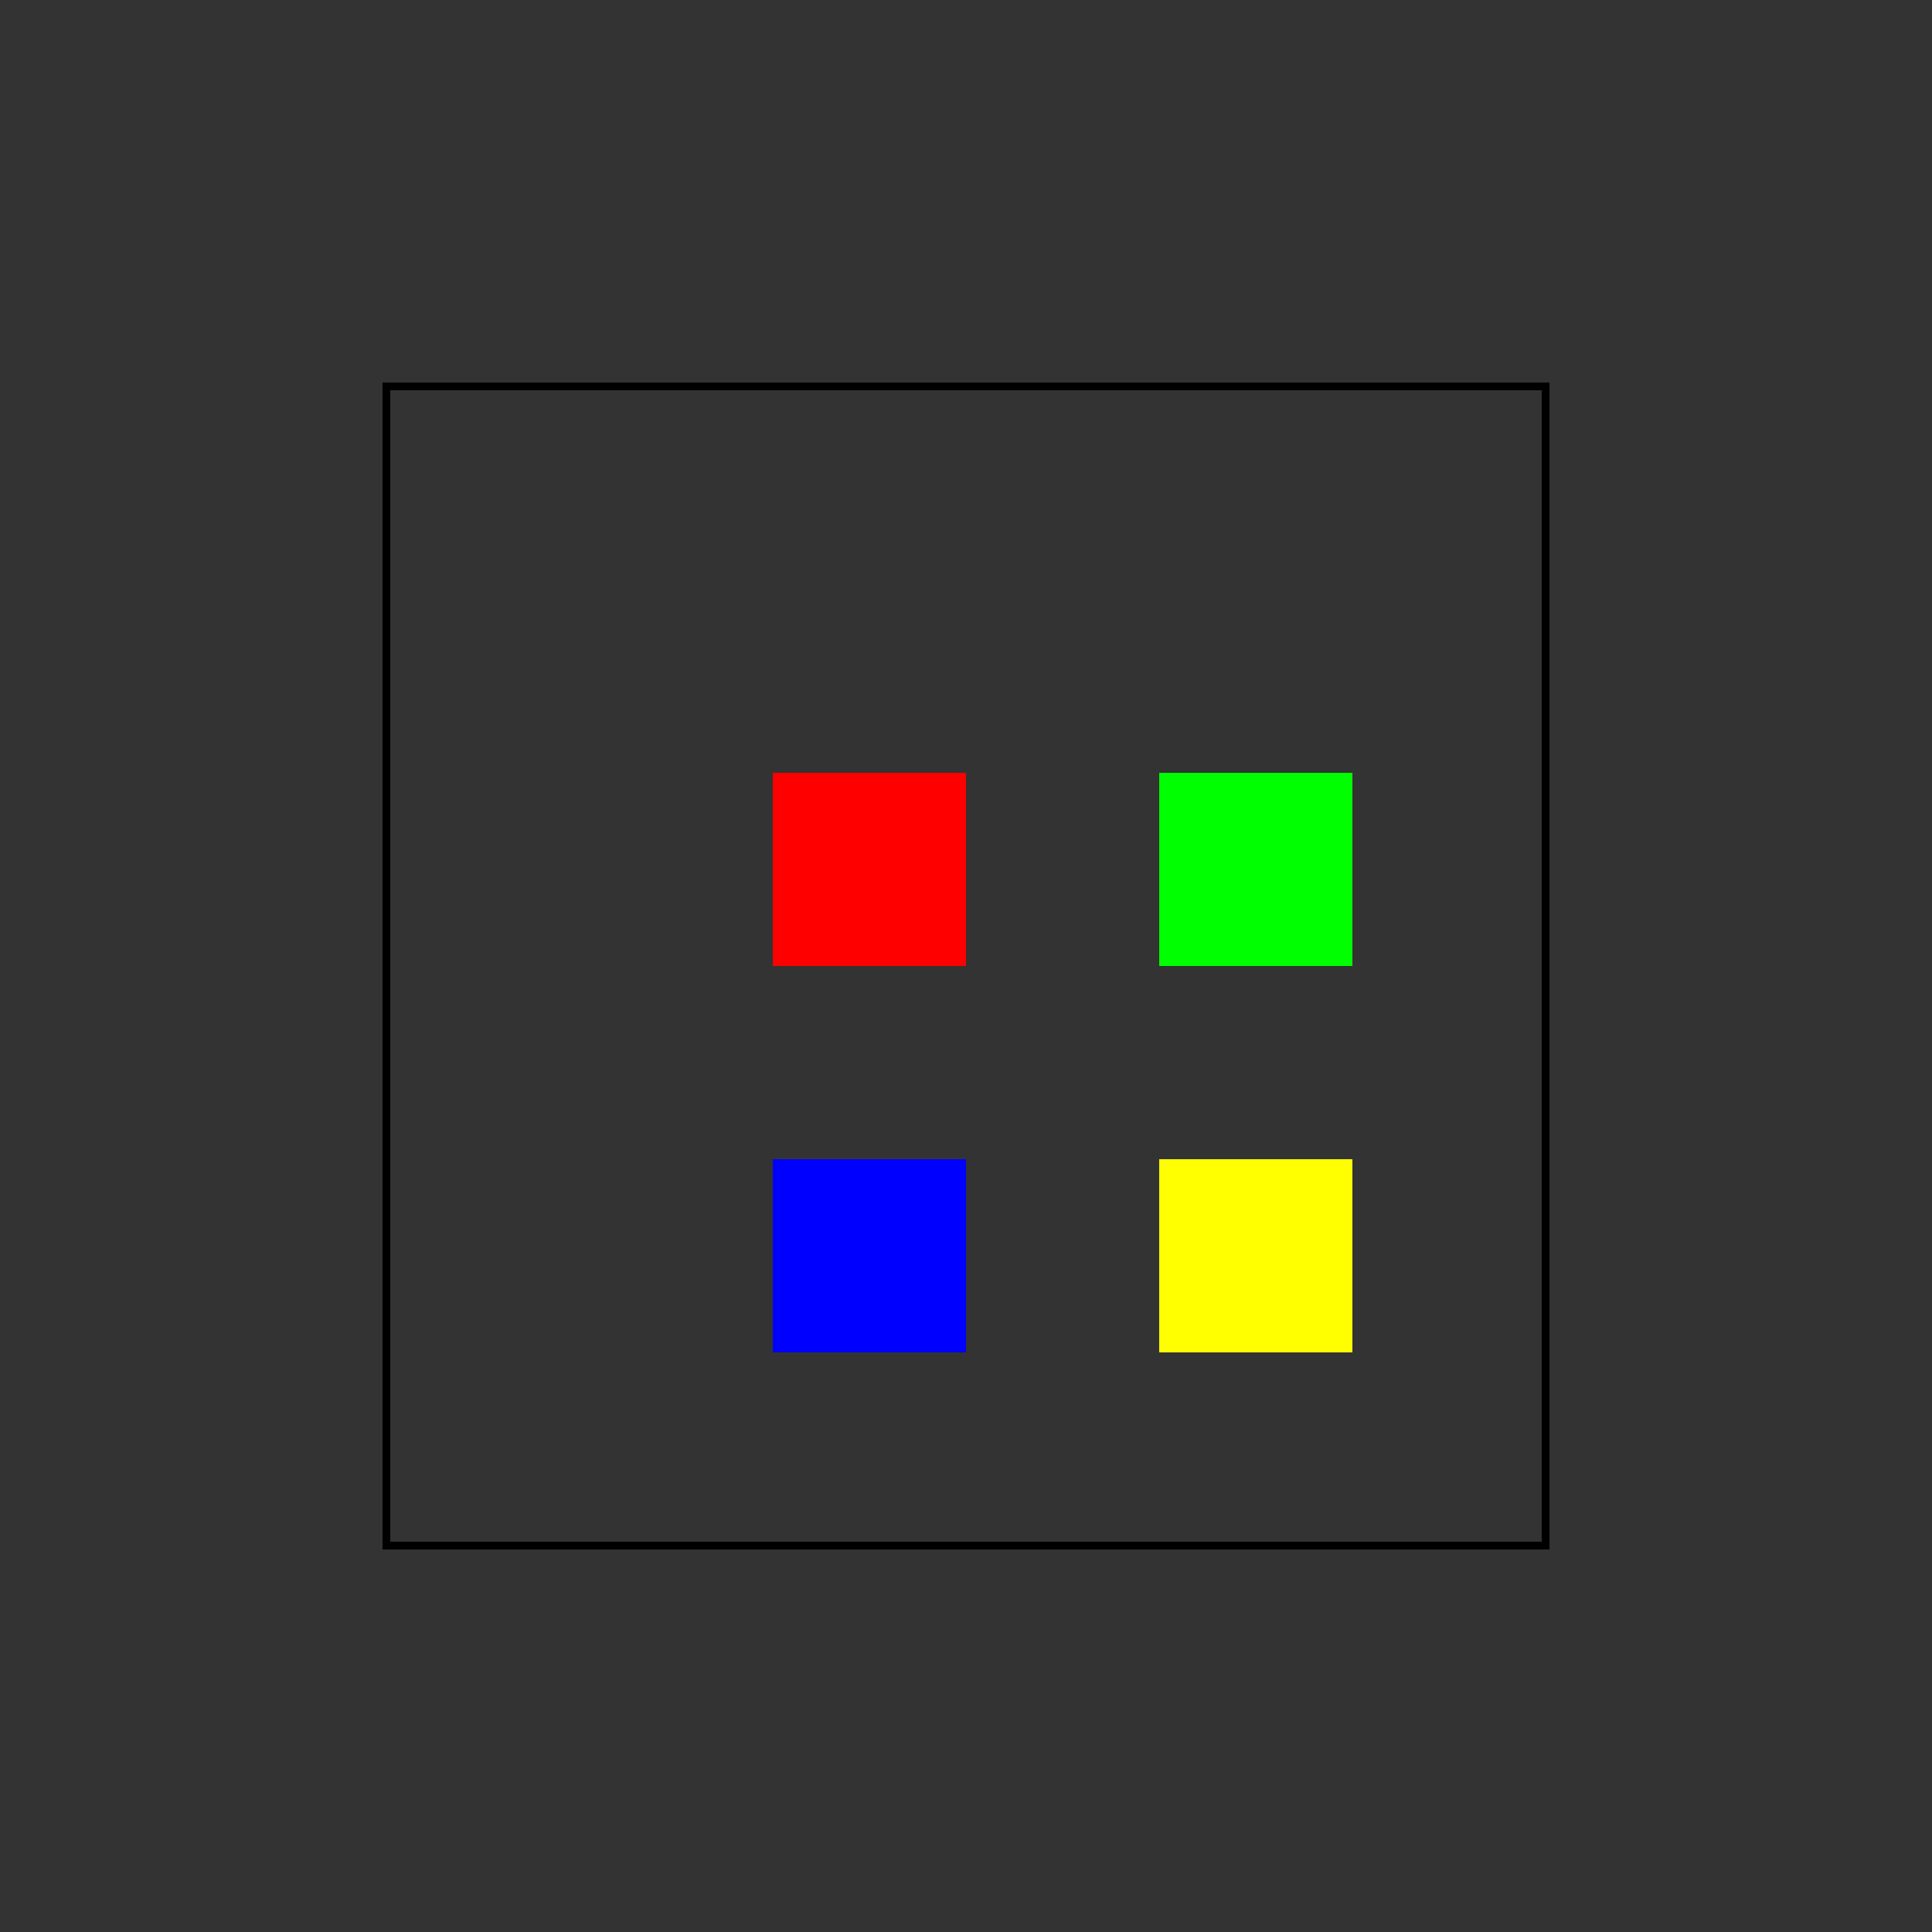 <!--

Generated by DrawGPT.
Free, open source, AI generated images in SVG, PNG, and HTML Canvas format.
https://drawgpt.ai

Created: 2023-09-27T04:41:54.262Z
Link: https://drawgpt.ai/prompt/91813/

-->
<svg xmlns="http://www.w3.org/2000/svg" xmlns:xlink="http://www.w3.org/1999/xlink" width="500" height="500"><rect width="100%" height="100%" fill="#333333" stroke="none"/><defs/><g><path fill="none" stroke="#000000" paint-order="fill stroke markers" d=" M 100 100 L 400 100 L 400 400 L 100 400 Z" stroke-miterlimit="10" stroke-width="2" stroke-dasharray=""/><path fill="#FF0000" stroke="none" paint-order="stroke fill markers" d=" M 200 200 L 250 200 L 250 250 L 200 250 Z"/><path fill="#00FF00" stroke="none" paint-order="stroke fill markers" d=" M 300 200 L 350 200 L 350 250 L 300 250 Z"/><path fill="#0000FF" stroke="none" paint-order="stroke fill markers" d=" M 200 300 L 250 300 L 250 350 L 200 350 Z"/><path fill="#FFFF00" stroke="none" paint-order="stroke fill markers" d=" M 300 300 L 350 300 L 350 350 L 300 350 Z"/></g></svg>